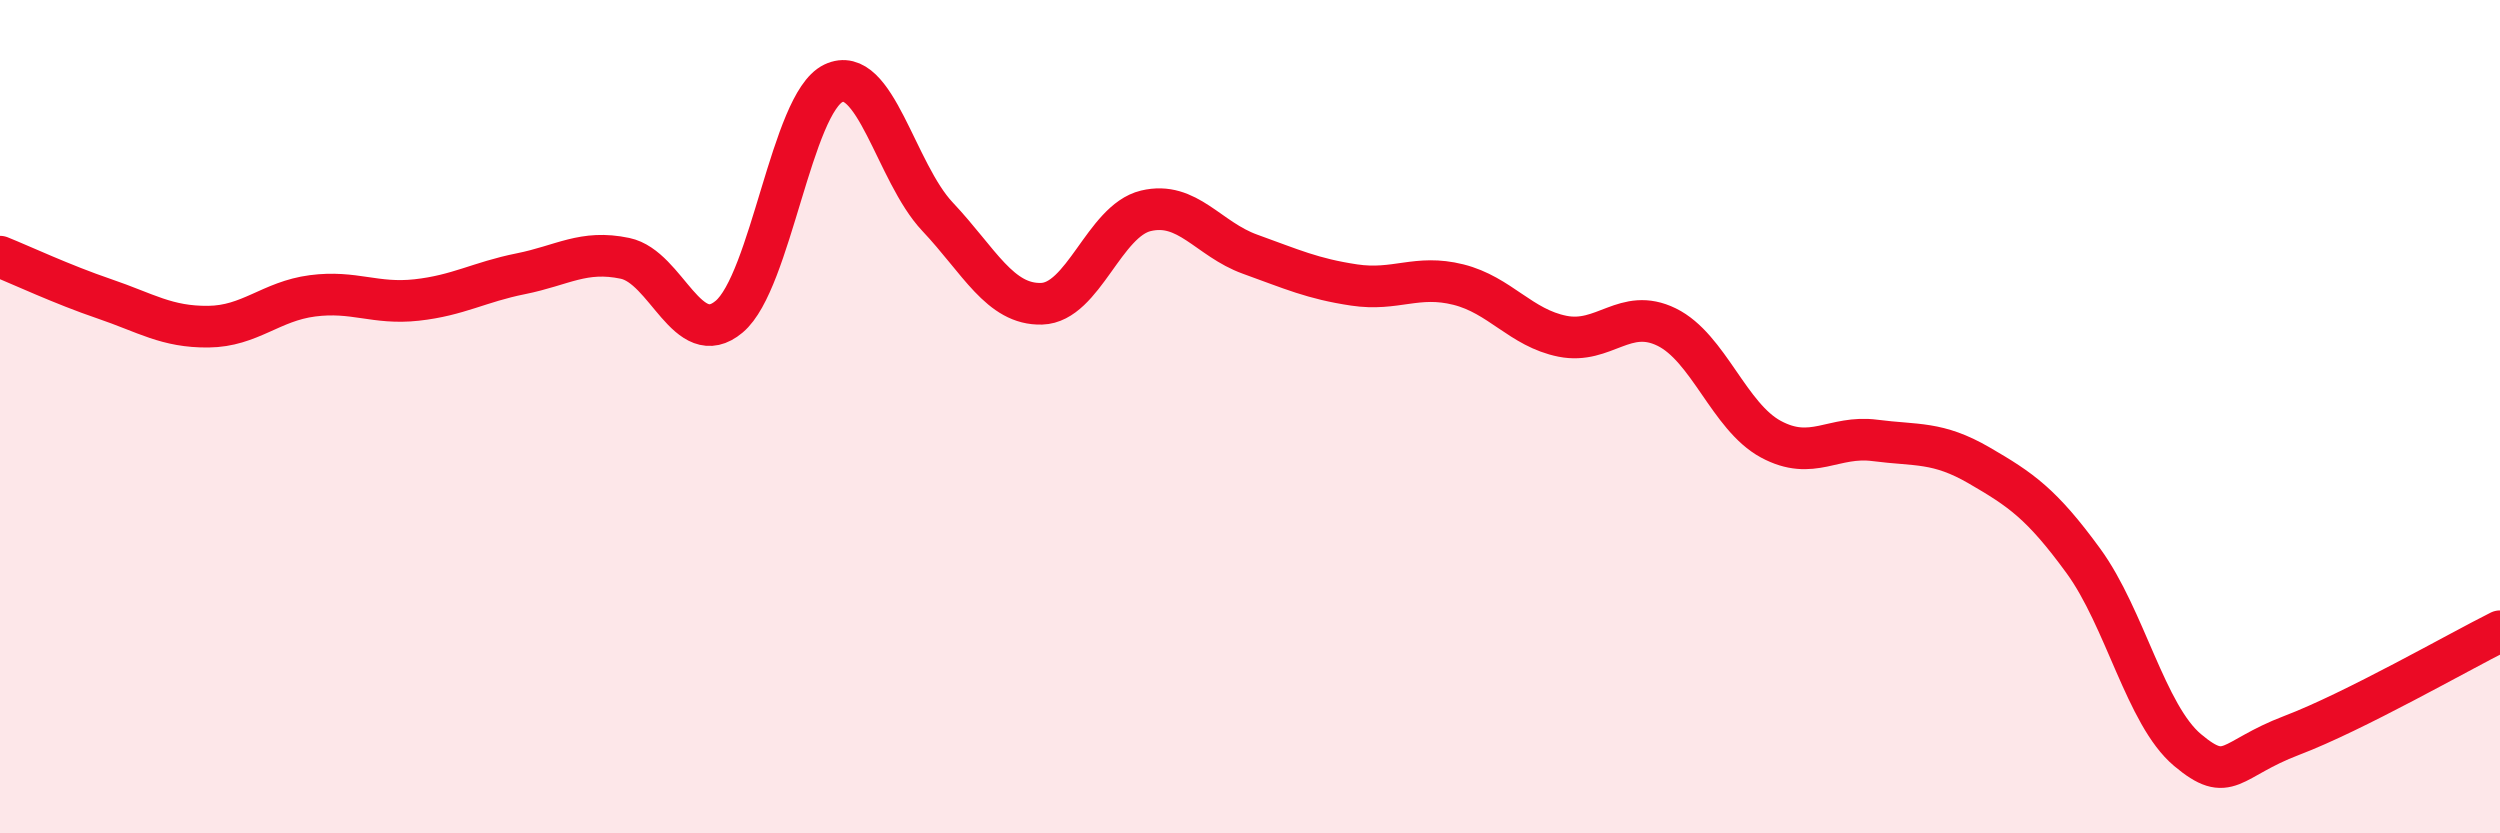 
    <svg width="60" height="20" viewBox="0 0 60 20" xmlns="http://www.w3.org/2000/svg">
      <path
        d="M 0,6.16 C 0.5,6.36 1.5,6.83 2.5,7.17 C 3.5,7.51 4,7.85 5,7.84 C 6,7.83 6.5,7.23 7.5,7.1 C 8.5,6.97 9,7.31 10,7.2 C 11,7.09 11.5,6.77 12.5,6.57 C 13.5,6.37 14,5.99 15,6.2 C 16,6.41 16.5,8.44 17.5,7.6 C 18.5,6.76 19,2.48 20,2 C 21,1.52 21.5,4.14 22.5,5.2 C 23.5,6.26 24,7.32 25,7.29 C 26,7.26 26.5,5.3 27.5,5.06 C 28.5,4.82 29,5.74 30,6.1 C 31,6.46 31.5,6.69 32.5,6.84 C 33.5,6.99 34,6.58 35,6.83 C 36,7.08 36.5,7.87 37.5,8.07 C 38.5,8.27 39,7.36 40,7.85 C 41,8.34 41.5,10 42.5,10.54 C 43.5,11.08 44,10.44 45,10.57 C 46,10.7 46.5,10.59 47.5,11.17 C 48.5,11.75 49,12.09 50,13.46 C 51,14.83 51.5,17.16 52.5,18 C 53.5,18.84 53.5,18.22 55,17.65 C 56.5,17.08 59,15.65 60,15.15L60 20L0 20Z"
        fill="#EB0A25"
        opacity="0.1"
        stroke-linecap="round"
        stroke-linejoin="round"
      />
      <path
        d="M 0,6.16 C 0.5,6.36 1.5,6.83 2.5,7.17 C 3.5,7.51 4,7.85 5,7.84 C 6,7.83 6.5,7.23 7.5,7.1 C 8.5,6.97 9,7.31 10,7.2 C 11,7.09 11.5,6.77 12.5,6.57 C 13.5,6.37 14,5.99 15,6.2 C 16,6.41 16.5,8.44 17.5,7.6 C 18.5,6.76 19,2.48 20,2 C 21,1.52 21.5,4.14 22.5,5.2 C 23.5,6.26 24,7.32 25,7.29 C 26,7.26 26.5,5.3 27.5,5.06 C 28.5,4.82 29,5.74 30,6.1 C 31,6.46 31.5,6.69 32.5,6.84 C 33.5,6.99 34,6.58 35,6.83 C 36,7.08 36.5,7.87 37.5,8.07 C 38.5,8.27 39,7.36 40,7.85 C 41,8.34 41.5,10 42.5,10.54 C 43.5,11.08 44,10.44 45,10.57 C 46,10.7 46.5,10.59 47.5,11.17 C 48.5,11.75 49,12.09 50,13.46 C 51,14.83 51.5,17.16 52.5,18 C 53.5,18.84 53.5,18.22 55,17.65 C 56.5,17.08 59,15.65 60,15.15"
        stroke="#EB0A25"
        stroke-width="1"
        fill="none"
        stroke-linecap="round"
        stroke-linejoin="round"
      />
    </svg>
  